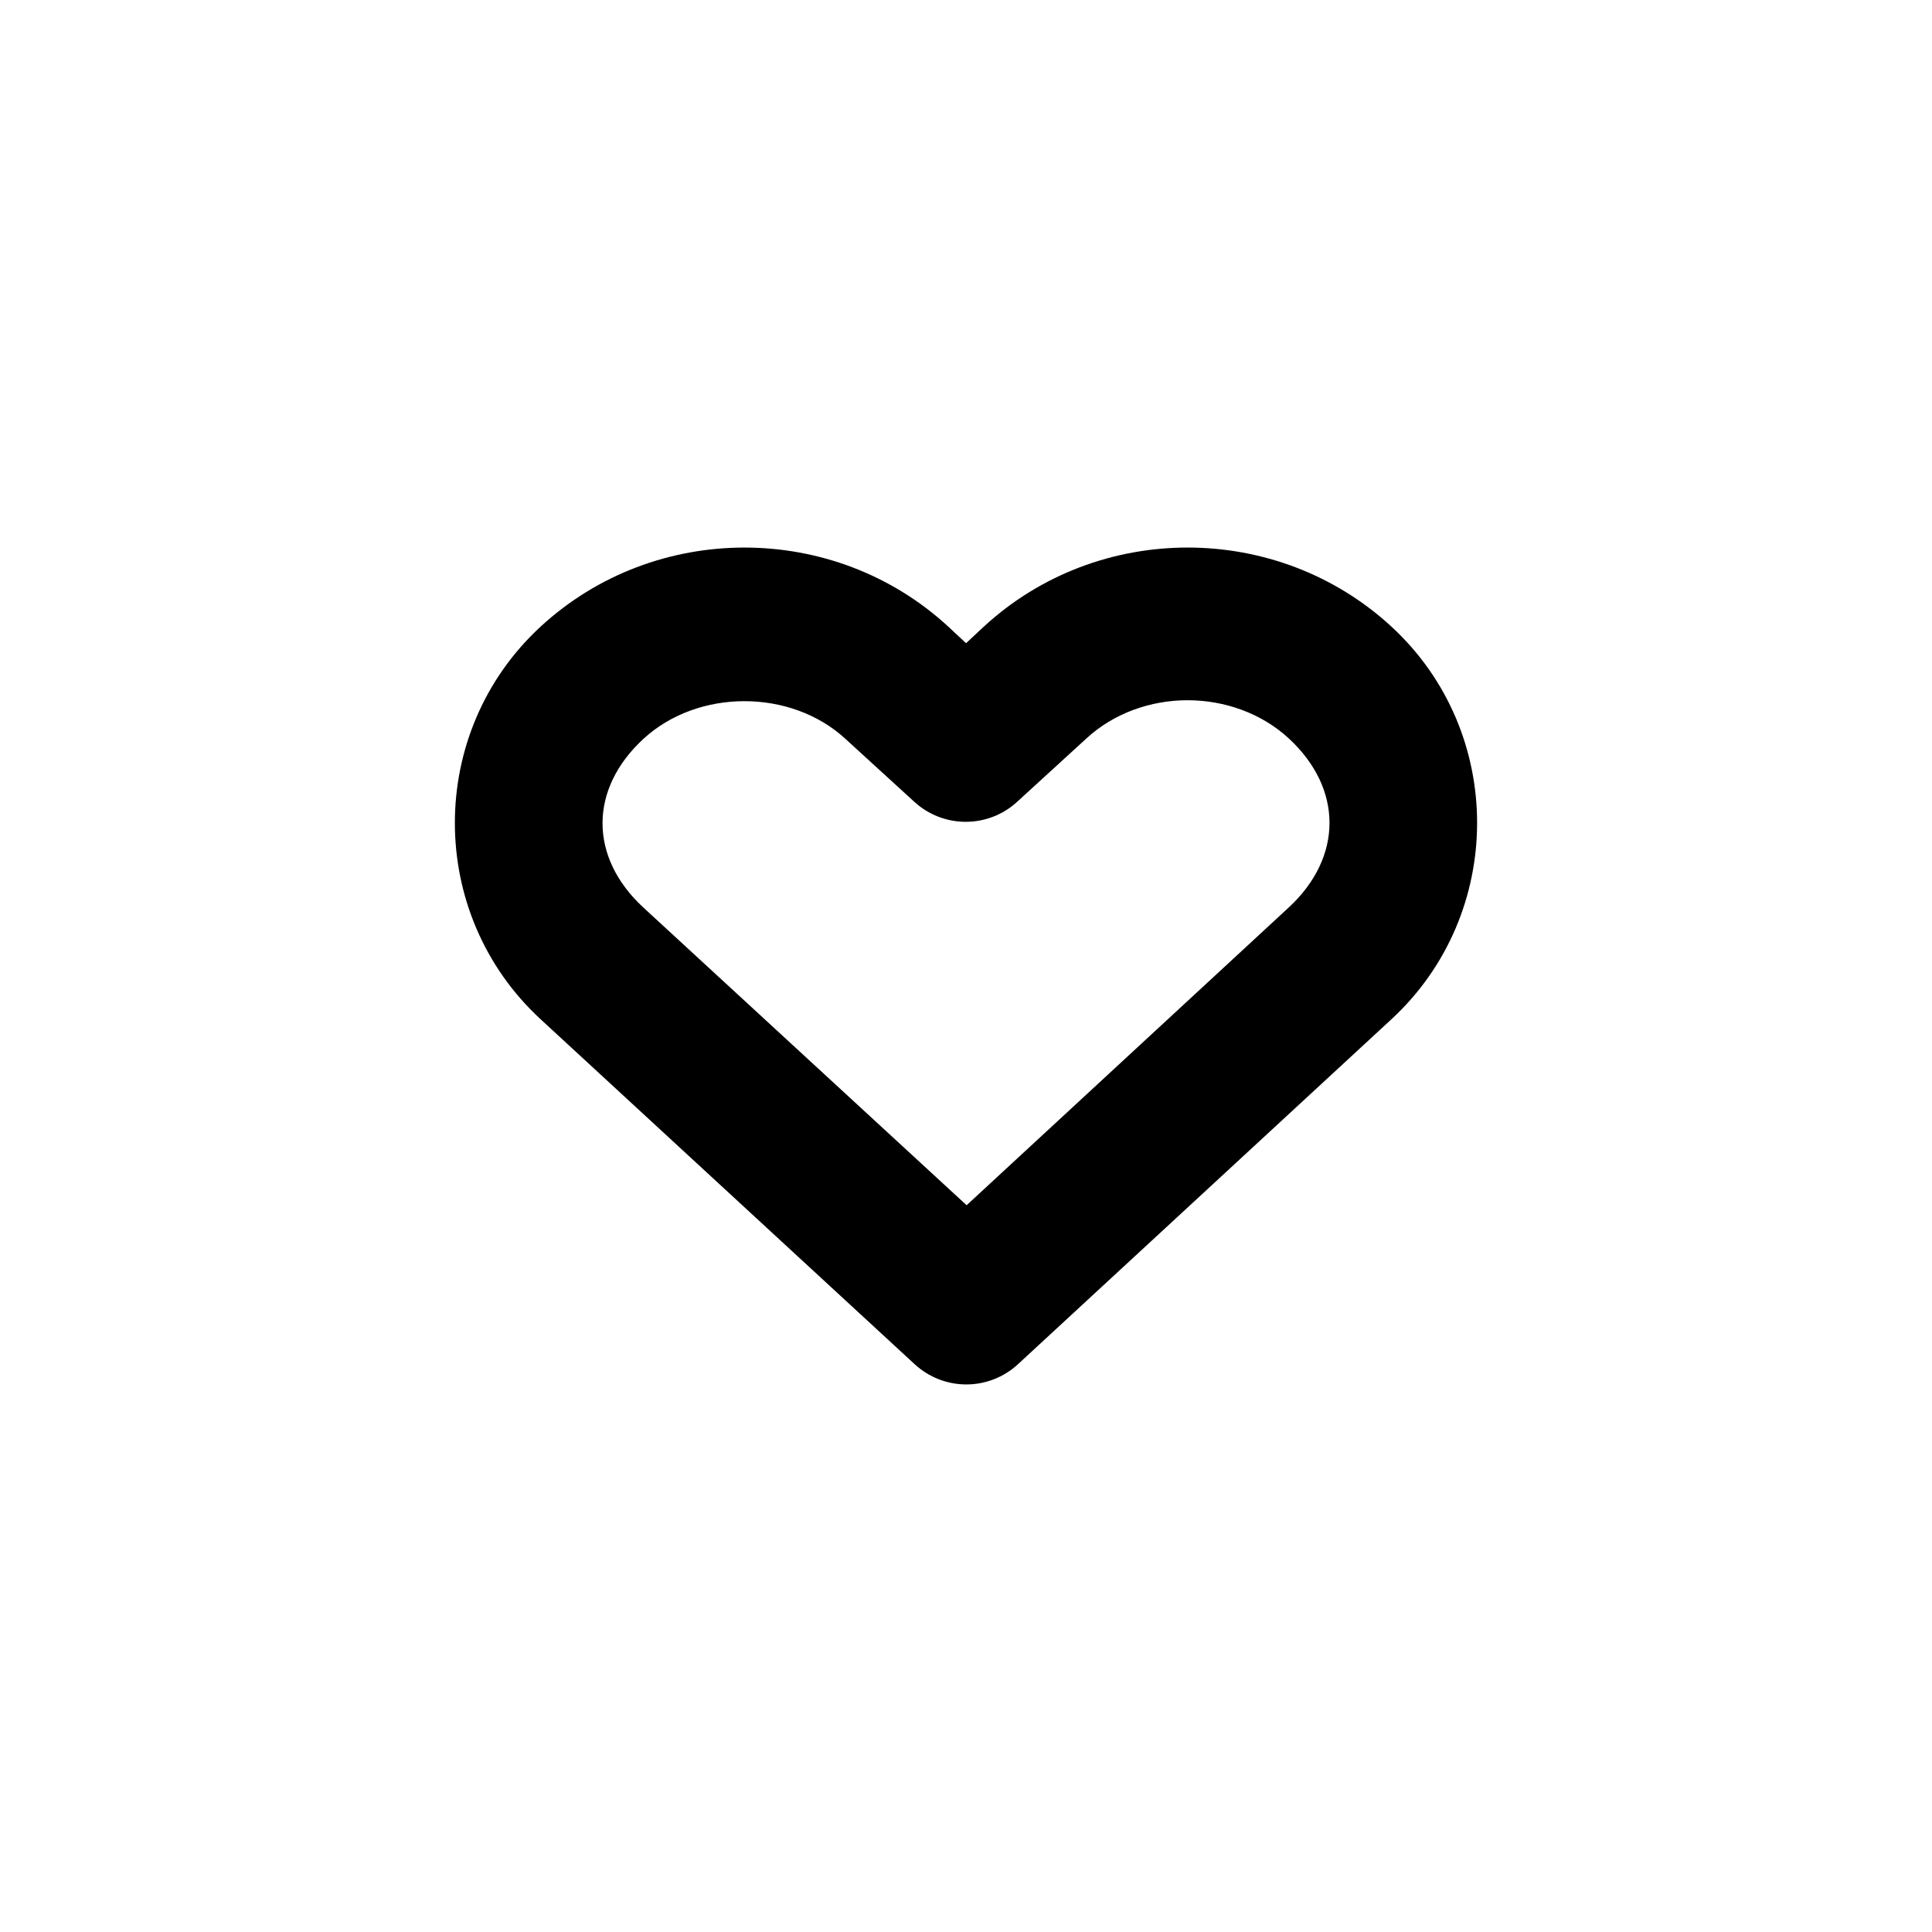 <?xml version="1.0" encoding="UTF-8"?>
<!-- Uploaded to: SVG Repo, www.svgrepo.com, Generator: SVG Repo Mixer Tools -->
<svg fill="#000000" width="800px" height="800px" version="1.1" viewBox="144 144 512 512" xmlns="http://www.w3.org/2000/svg">
 <path d="m341.28 289.11c-19.449 0-38.848 6.977-54.004 20.941-30.309 27.926-30.309 76.145 0 104.07 33.051 30.453 66.137 61.02 99.188 91.473h0.004c3.719 3.406 8.574 5.297 13.617 5.297 5.043 0 9.902-1.891 13.621-5.297l99.031-91.473c30.258-27.938 30.305-76.145 0-104.07-30.309-27.926-77.699-27.926-108 0l-4.723 4.41-4.723-4.41c-15.152-13.961-34.555-20.941-54.004-20.941zm117.45 40.461c9.758 0 19.539 3.418 26.766 10.078 14.449 13.312 14.449 31.527 0 44.871l-85.332 78.879c-28.543-26.301-57.105-52.578-85.648-78.879-14.453-13.316-14.453-31.398 0-44.715s39.078-13.316 53.531 0l18.262 16.688h0.004c3.715 3.41 8.574 5.297 13.617 5.297 5.043 0 9.902-1.887 13.617-5.297l18.422-16.848c7.227-6.656 17.008-10.078 26.766-10.078z"/>
</svg>
